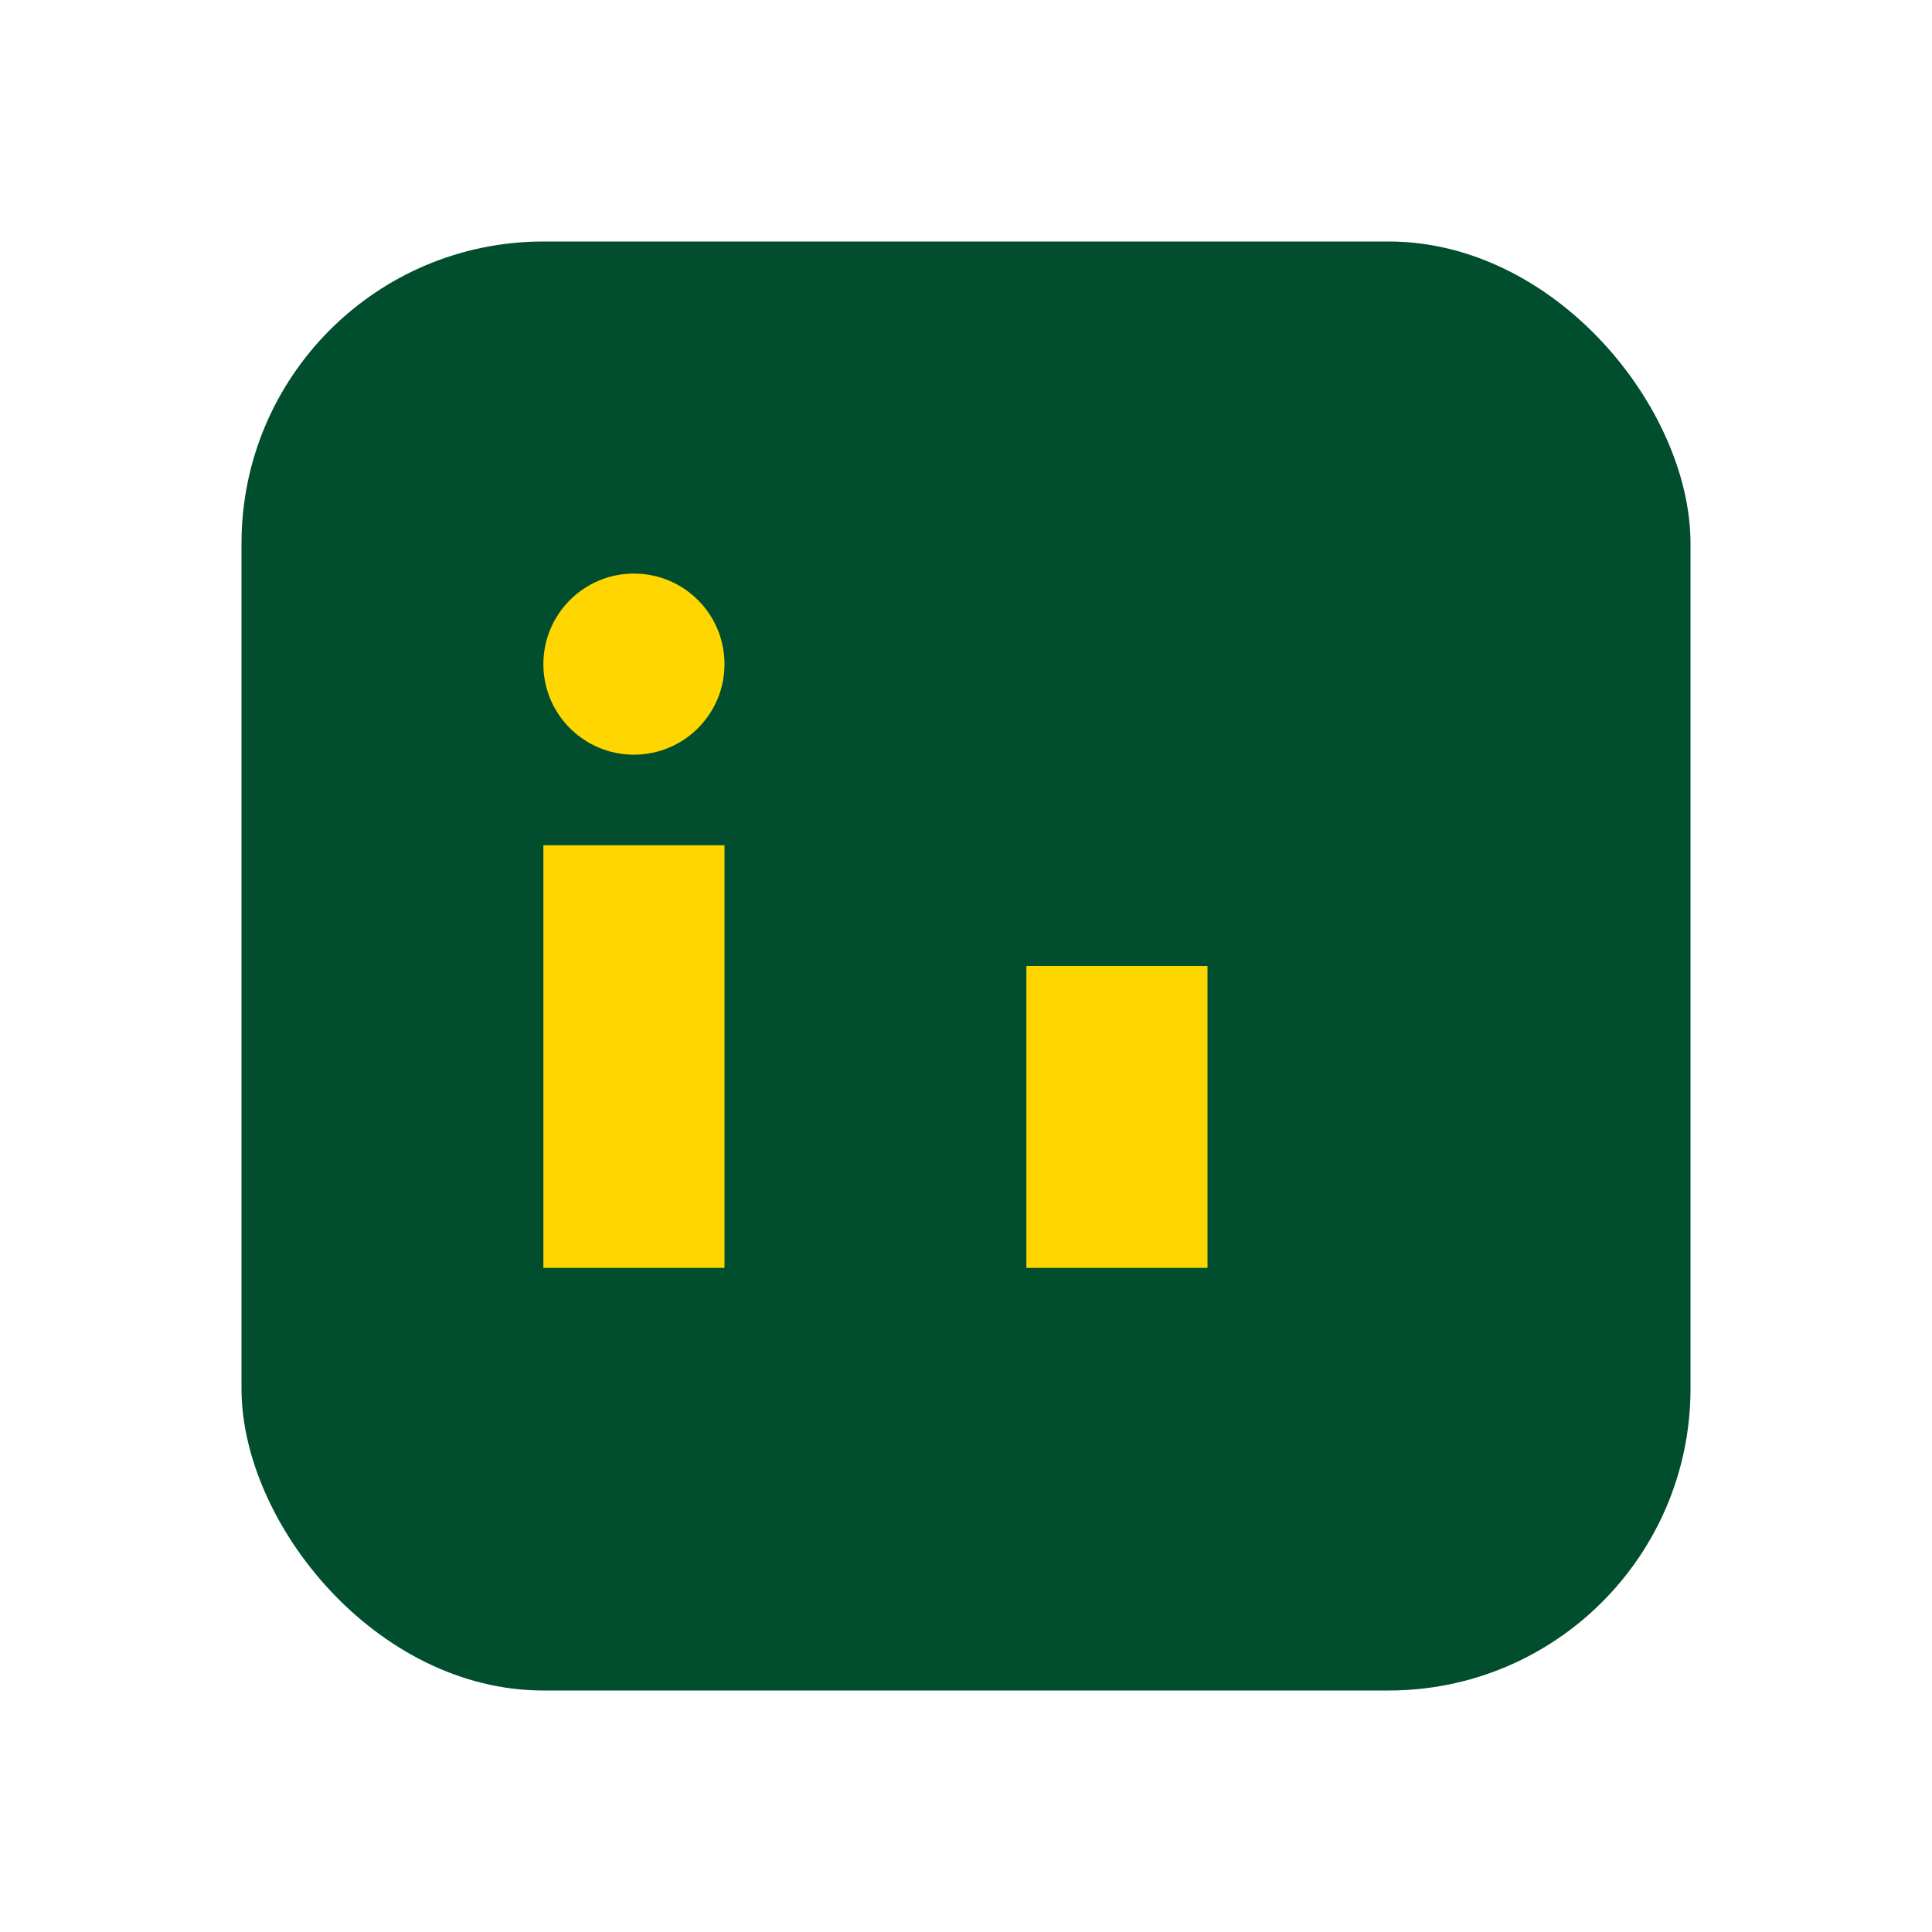 <?xml version="1.0" encoding="UTF-8"?>
<svg xmlns="http://www.w3.org/2000/svg" width="32" height="32" viewBox="0 0 32 32"><rect x="4" y="4" width="24" height="24" rx="5" fill="#004E2E"/><rect x="9" y="14" width="3" height="7" fill="#FFD600"/><rect x="17" y="16" width="3" height="5" fill="#FFD600"/><circle cx="10.5" cy="11" r="1.5" fill="#FFD600"/></svg>